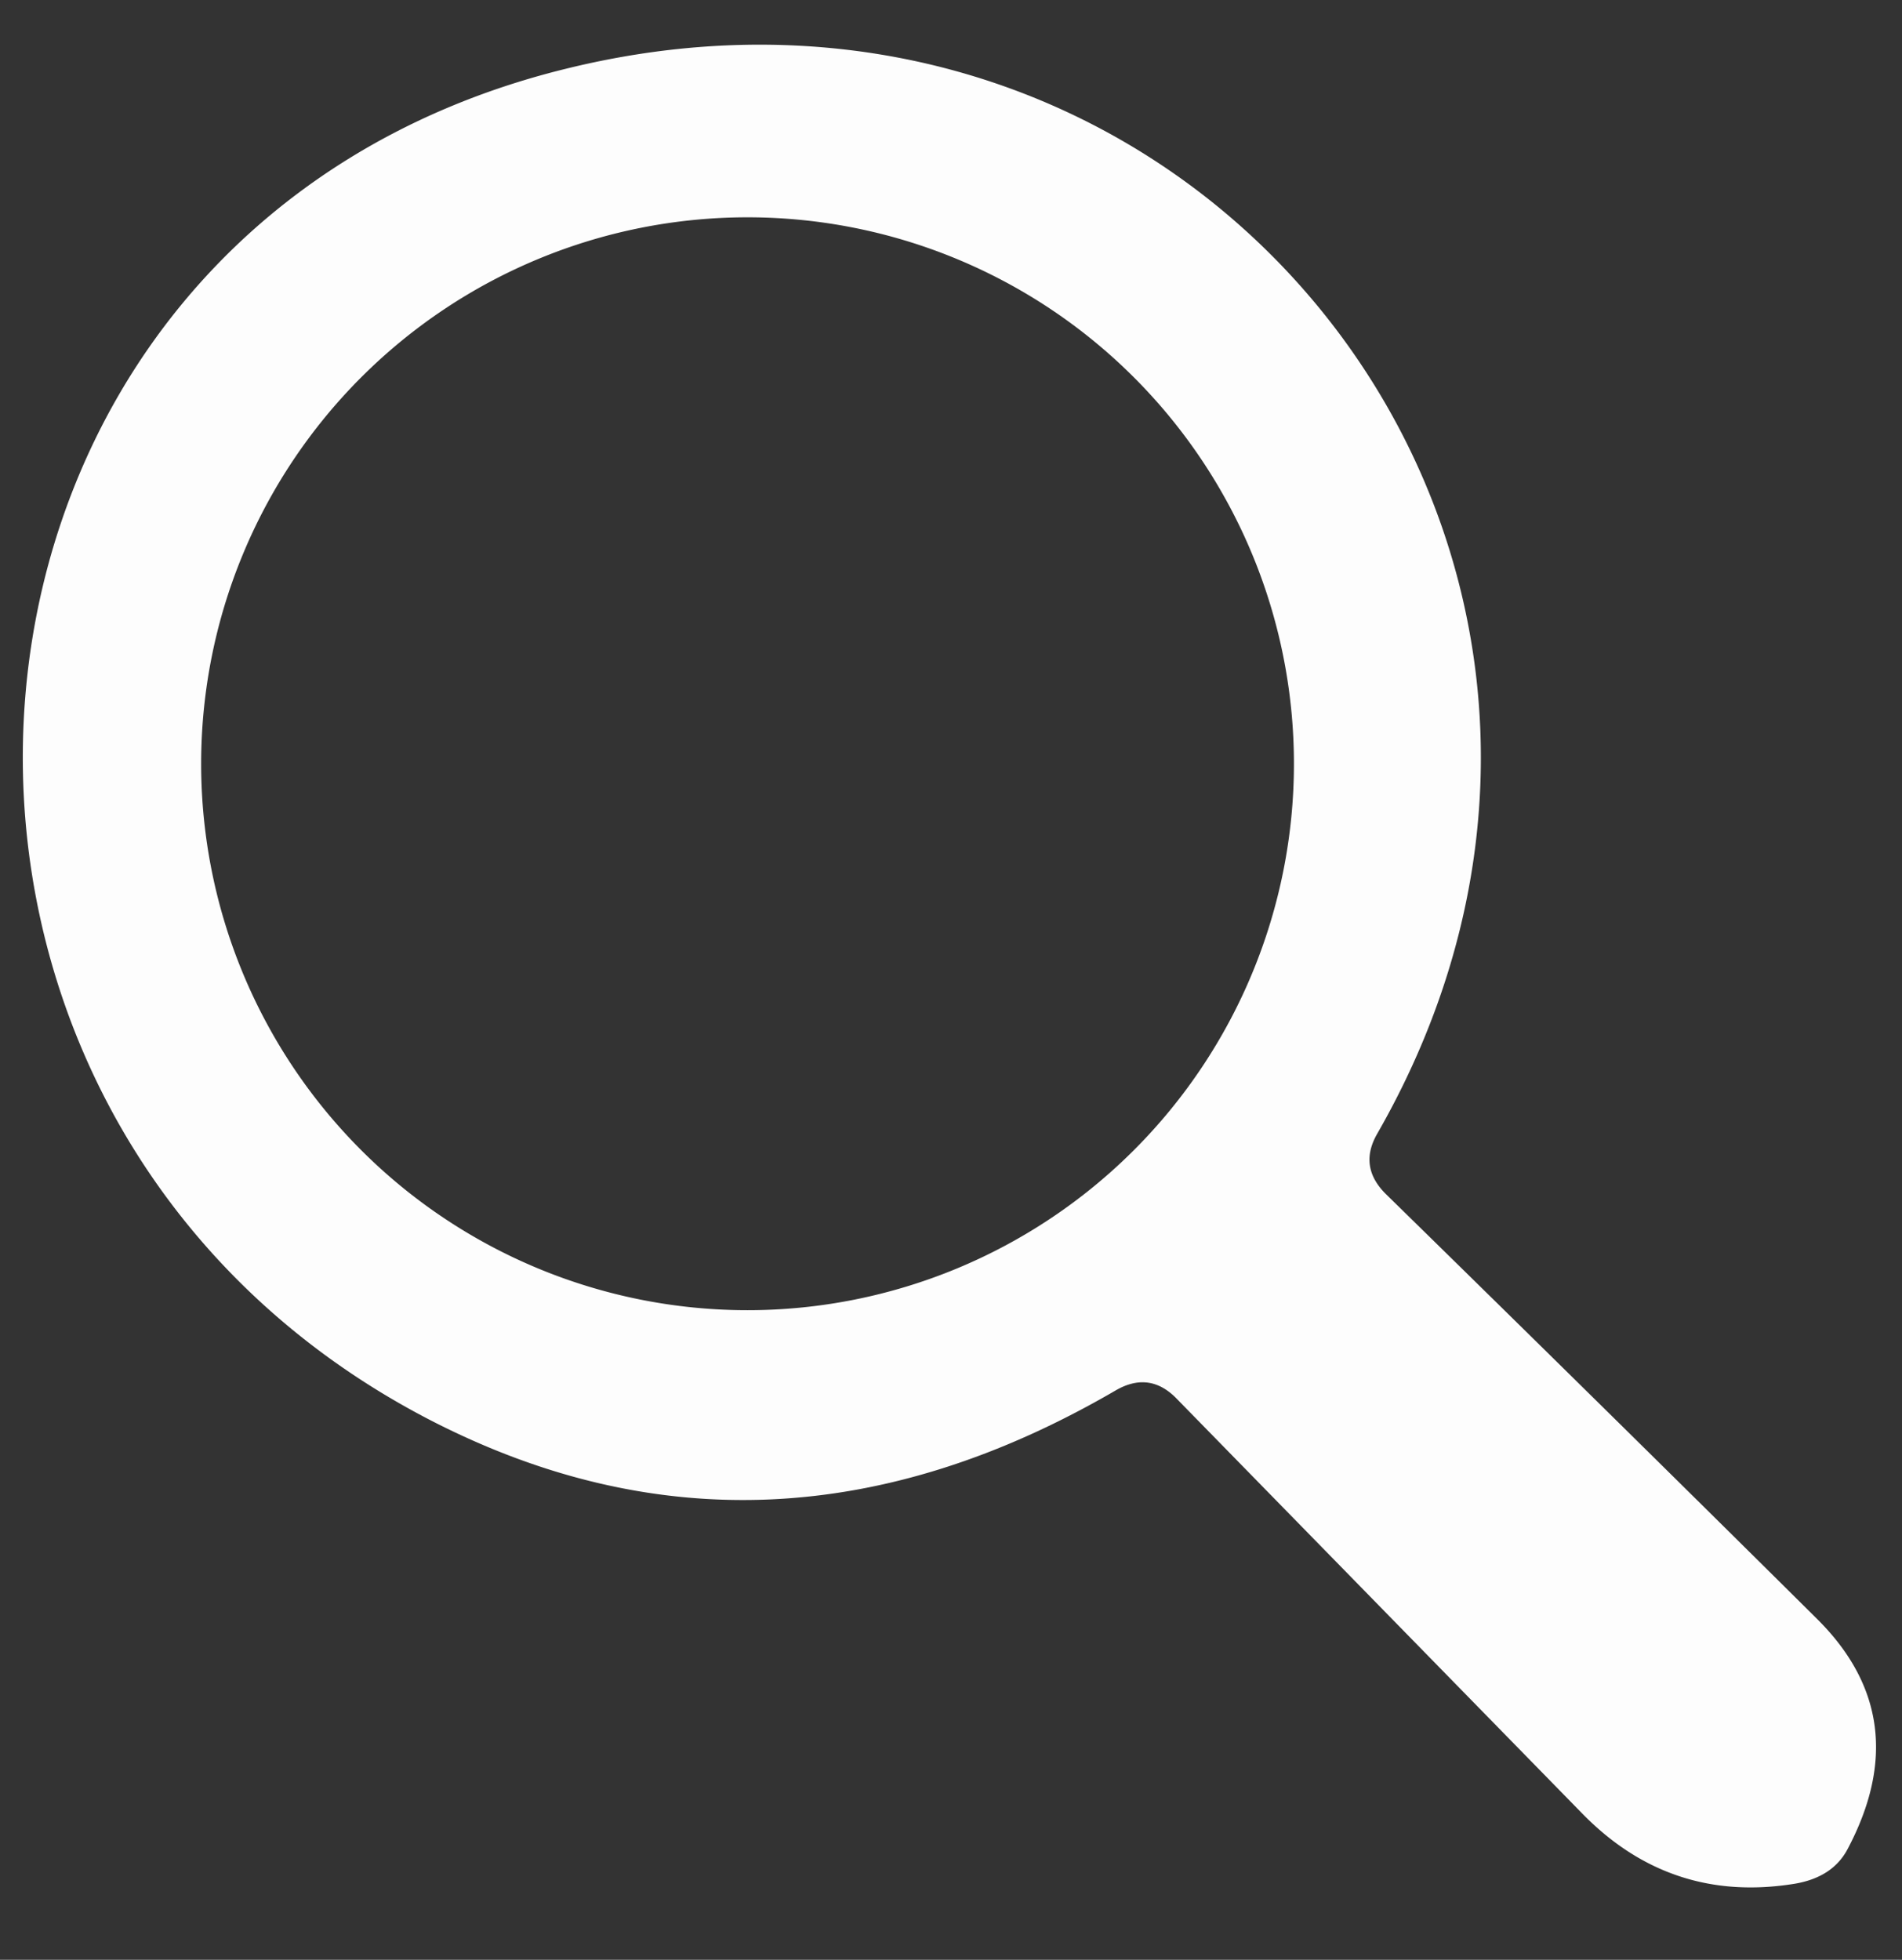 <?xml version="1.0" encoding="UTF-8" standalone="no"?>
<svg xmlns="http://www.w3.org/2000/svg" version="1.1" viewBox="0.00 0.00 33.00 34.00">
  <rect x="0.00" y="0.00" width="33.00" height="34.00" fill="#333333" stroke="none"/>
  <path fill="#fdfdfd" d="   M 20.42 24.27   Q 19.95 23.78 19.36 24.12   Q 13.32 27.64 7.49 24.65   C -2.85 19.33 -1.72 4.05 9.79 1.20   C 20.92 -1.57 29.58 9.74 23.90 19.66   Q 23.56 20.24 24.05 20.72   Q 27.84 24.43 31.51 28.07   Q 33.27 29.80 32.05 32.09   Q 31.79 32.57 31.14 32.68   Q 28.99 33.03 27.46 31.47   L 20.42 24.27   Z   M 22.45 13.25   A 9.48 9.48 0.0 0 0 12.97 3.77   A 9.48 9.48 0.0 0 0 3.49 13.25   A 9.48 9.48 0.0 0 0 12.97 22.73   A 9.48 9.48 0.0 0 0 22.45 13.25   Z"></path>
</svg>
